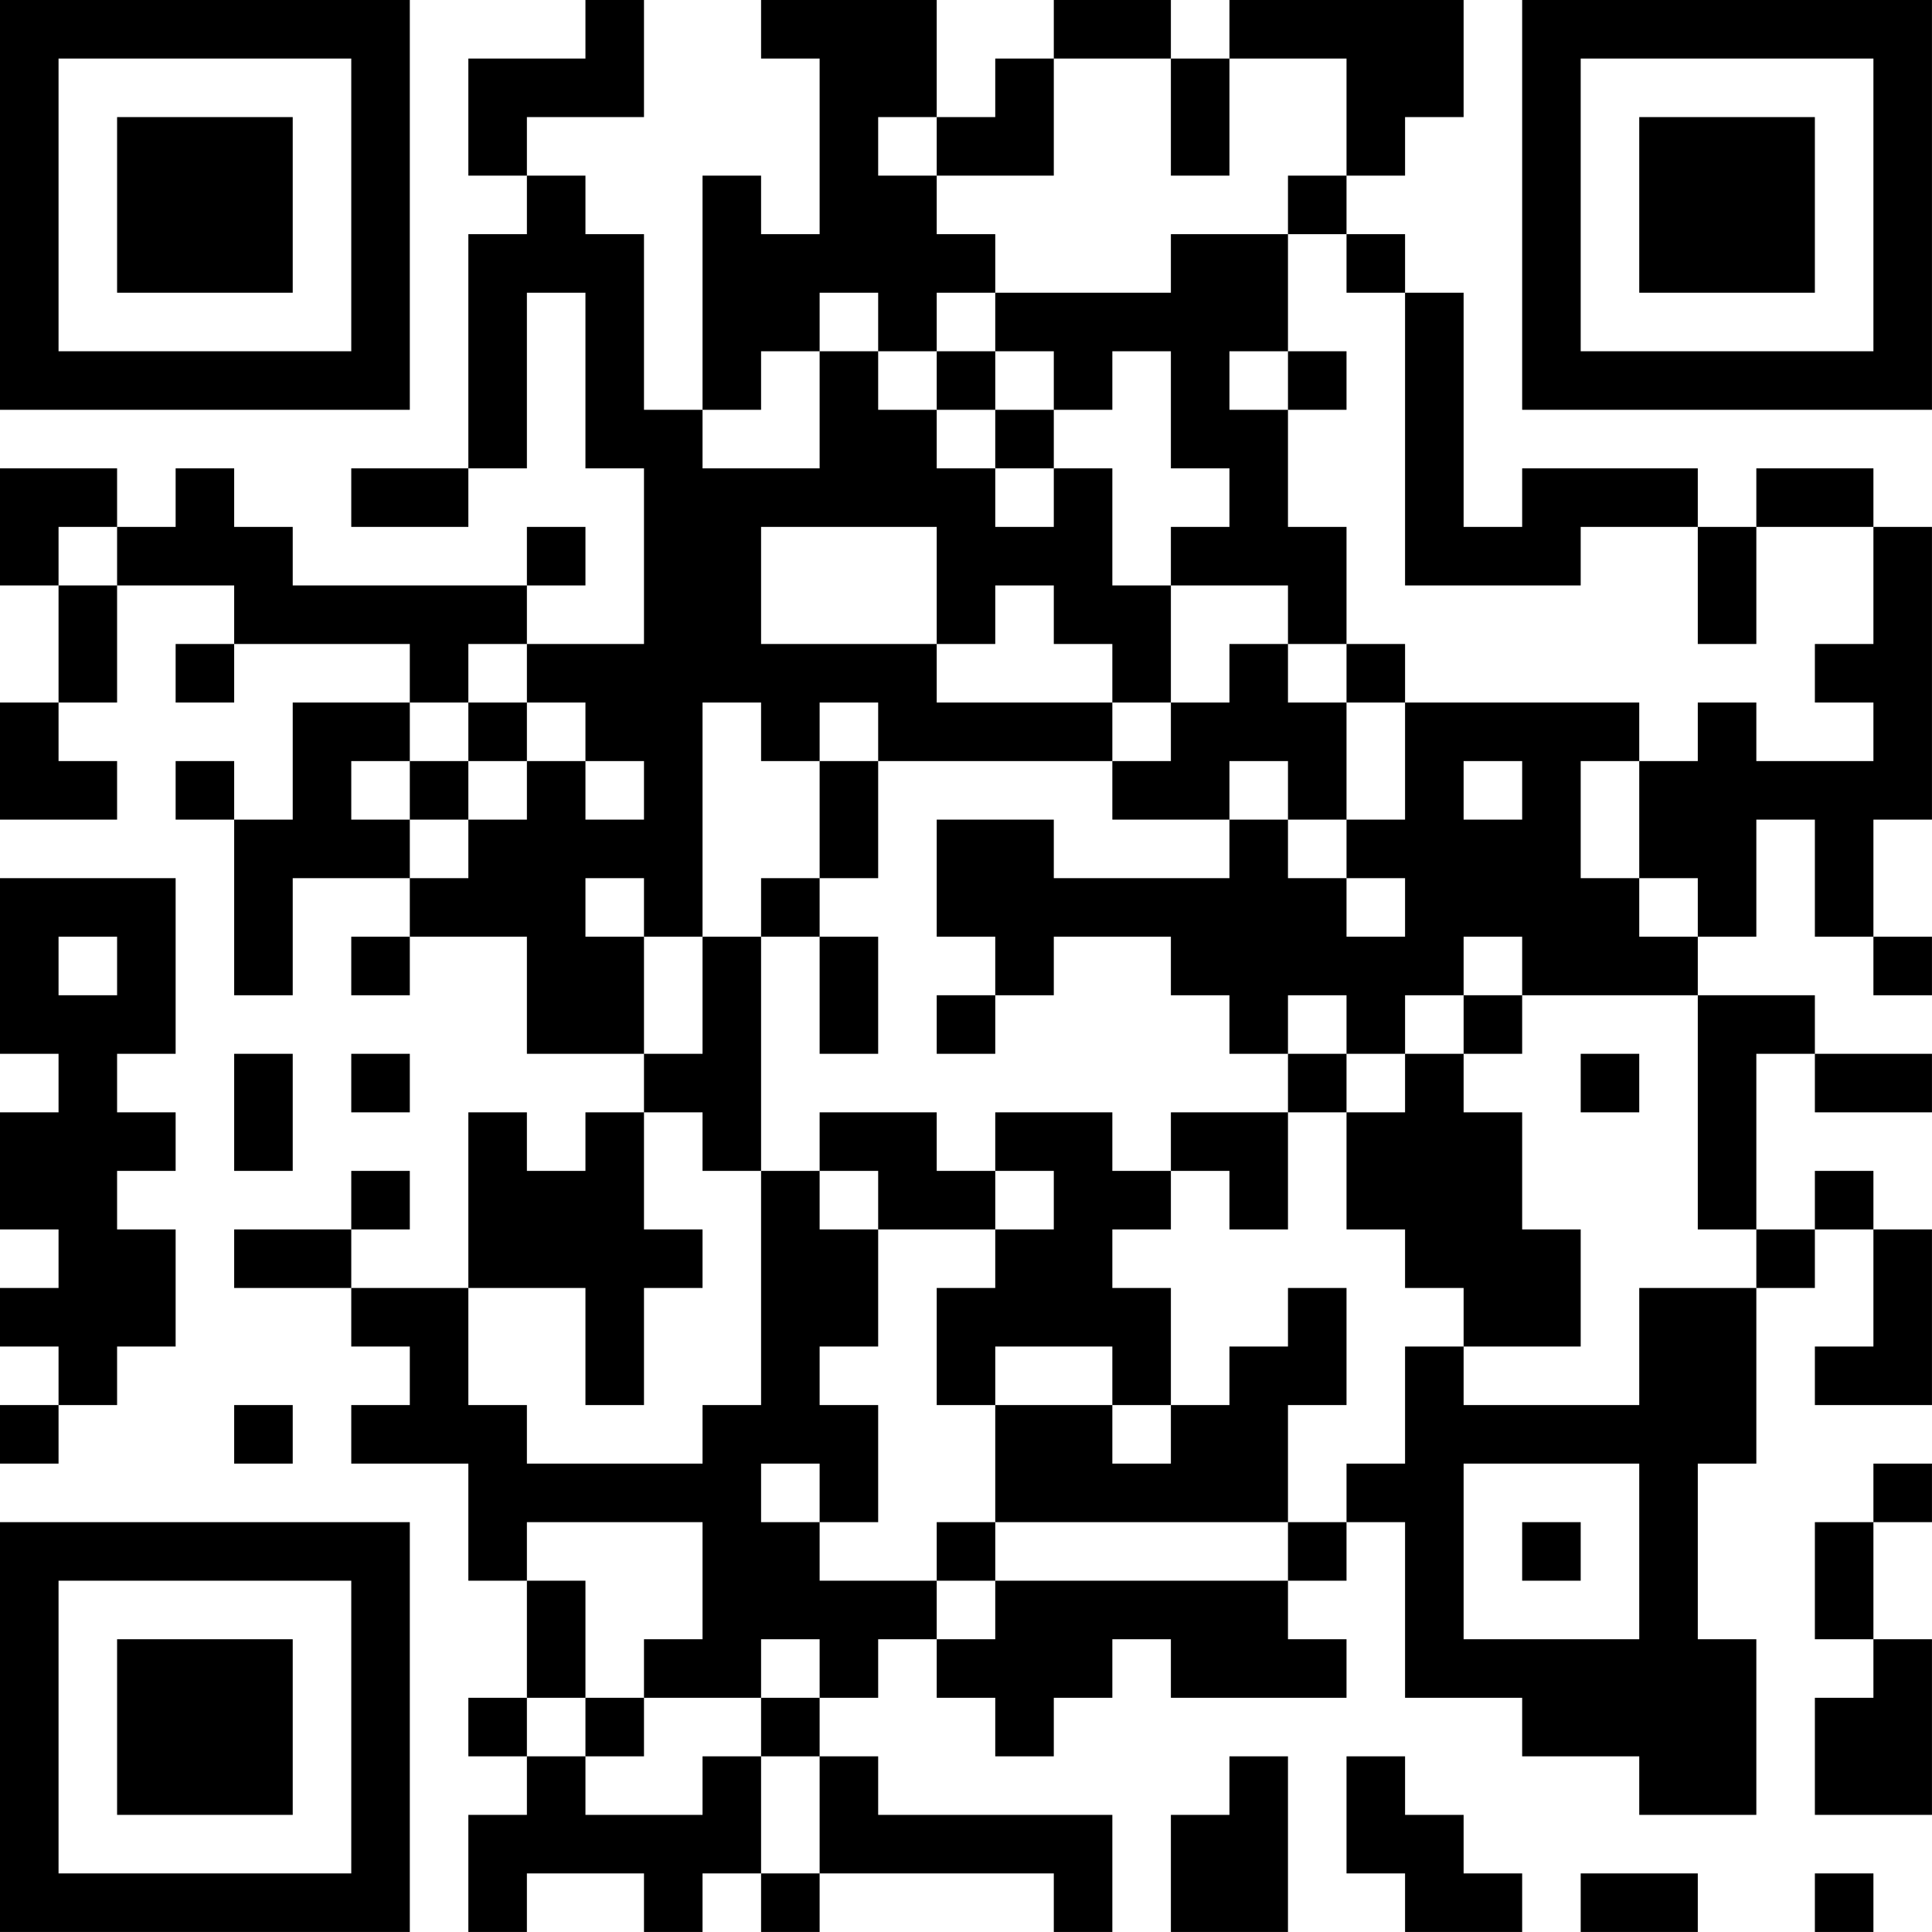 <?xml version="1.0" encoding="UTF-8"?>
<svg xmlns="http://www.w3.org/2000/svg" version="1.1" width="400" height="400" viewBox="0 0 400 400"><rect x="0" y="0" width="400" height="400" fill="#ffffff"/><g transform="scale(12.121)"><g transform="translate(0,0)"><path fill-rule="evenodd" d="M10 0L10 1L8 1L8 3L9 3L9 4L8 4L8 8L6 8L6 9L8 9L8 8L9 8L9 5L10 5L10 8L11 8L11 11L9 11L9 10L10 10L10 9L9 9L9 10L5 10L5 9L4 9L4 8L3 8L3 9L2 9L2 8L0 8L0 10L1 10L1 12L0 12L0 14L2 14L2 13L1 13L1 12L2 12L2 10L4 10L4 11L3 11L3 12L4 12L4 11L7 11L7 12L5 12L5 14L4 14L4 13L3 13L3 14L4 14L4 17L5 17L5 15L7 15L7 16L6 16L6 17L7 17L7 16L9 16L9 18L11 18L11 19L10 19L10 20L9 20L9 19L8 19L8 22L6 22L6 21L7 21L7 20L6 20L6 21L4 21L4 22L6 22L6 23L7 23L7 24L6 24L6 25L8 25L8 27L9 27L9 29L8 29L8 30L9 30L9 31L8 31L8 33L9 33L9 32L11 32L11 33L12 33L12 32L13 32L13 33L14 33L14 32L18 32L18 33L19 33L19 31L15 31L15 30L14 30L14 29L15 29L15 28L16 28L16 29L17 29L17 30L18 30L18 29L19 29L19 28L20 28L20 29L23 29L23 28L22 28L22 27L23 27L23 26L24 26L24 29L26 29L26 30L28 30L28 31L30 31L30 28L29 28L29 25L30 25L30 22L31 22L31 21L32 21L32 23L31 23L31 24L33 24L33 21L32 21L32 20L31 20L31 21L30 21L30 18L31 18L31 19L33 19L33 18L31 18L31 17L29 17L29 16L30 16L30 14L31 14L31 16L32 16L32 17L33 17L33 16L32 16L32 14L33 14L33 9L32 9L32 8L30 8L30 9L29 9L29 8L26 8L26 9L25 9L25 5L24 5L24 4L23 4L23 3L24 3L24 2L25 2L25 0L21 0L21 1L20 1L20 0L18 0L18 1L17 1L17 2L16 2L16 0L13 0L13 1L14 1L14 4L13 4L13 3L12 3L12 7L11 7L11 4L10 4L10 3L9 3L9 2L11 2L11 0ZM18 1L18 3L16 3L16 2L15 2L15 3L16 3L16 4L17 4L17 5L16 5L16 6L15 6L15 5L14 5L14 6L13 6L13 7L12 7L12 8L14 8L14 6L15 6L15 7L16 7L16 8L17 8L17 9L18 9L18 8L19 8L19 10L20 10L20 12L19 12L19 11L18 11L18 10L17 10L17 11L16 11L16 9L13 9L13 11L16 11L16 12L19 12L19 13L15 13L15 12L14 12L14 13L13 13L13 12L12 12L12 16L11 16L11 15L10 15L10 16L11 16L11 18L12 18L12 16L13 16L13 20L12 20L12 19L11 19L11 21L12 21L12 22L11 22L11 24L10 24L10 22L8 22L8 24L9 24L9 25L12 25L12 24L13 24L13 20L14 20L14 21L15 21L15 23L14 23L14 24L15 24L15 26L14 26L14 25L13 25L13 26L14 26L14 27L16 27L16 28L17 28L17 27L22 27L22 26L23 26L23 25L24 25L24 23L25 23L25 24L28 24L28 22L30 22L30 21L29 21L29 17L26 17L26 16L25 16L25 17L24 17L24 18L23 18L23 17L22 17L22 18L21 18L21 17L20 17L20 16L18 16L18 17L17 17L17 16L16 16L16 14L18 14L18 15L21 15L21 14L22 14L22 15L23 15L23 16L24 16L24 15L23 15L23 14L24 14L24 12L28 12L28 13L27 13L27 15L28 15L28 16L29 16L29 15L28 15L28 13L29 13L29 12L30 12L30 13L32 13L32 12L31 12L31 11L32 11L32 9L30 9L30 11L29 11L29 9L27 9L27 10L24 10L24 5L23 5L23 4L22 4L22 3L23 3L23 1L21 1L21 3L20 3L20 1ZM20 4L20 5L17 5L17 6L16 6L16 7L17 7L17 8L18 8L18 7L19 7L19 6L20 6L20 8L21 8L21 9L20 9L20 10L22 10L22 11L21 11L21 12L20 12L20 13L19 13L19 14L21 14L21 13L22 13L22 14L23 14L23 12L24 12L24 11L23 11L23 9L22 9L22 7L23 7L23 6L22 6L22 4ZM17 6L17 7L18 7L18 6ZM21 6L21 7L22 7L22 6ZM1 9L1 10L2 10L2 9ZM8 11L8 12L7 12L7 13L6 13L6 14L7 14L7 15L8 15L8 14L9 14L9 13L10 13L10 14L11 14L11 13L10 13L10 12L9 12L9 11ZM22 11L22 12L23 12L23 11ZM8 12L8 13L7 13L7 14L8 14L8 13L9 13L9 12ZM14 13L14 15L13 15L13 16L14 16L14 18L15 18L15 16L14 16L14 15L15 15L15 13ZM25 13L25 14L26 14L26 13ZM0 15L0 18L1 18L1 19L0 19L0 21L1 21L1 22L0 22L0 23L1 23L1 24L0 24L0 25L1 25L1 24L2 24L2 23L3 23L3 21L2 21L2 20L3 20L3 19L2 19L2 18L3 18L3 15ZM1 16L1 17L2 17L2 16ZM16 17L16 18L17 18L17 17ZM25 17L25 18L24 18L24 19L23 19L23 18L22 18L22 19L20 19L20 20L19 20L19 19L17 19L17 20L16 20L16 19L14 19L14 20L15 20L15 21L17 21L17 22L16 22L16 24L17 24L17 26L16 26L16 27L17 27L17 26L22 26L22 24L23 24L23 22L22 22L22 23L21 23L21 24L20 24L20 22L19 22L19 21L20 21L20 20L21 20L21 21L22 21L22 19L23 19L23 21L24 21L24 22L25 22L25 23L27 23L27 21L26 21L26 19L25 19L25 18L26 18L26 17ZM4 18L4 20L5 20L5 18ZM6 18L6 19L7 19L7 18ZM27 18L27 19L28 19L28 18ZM17 20L17 21L18 21L18 20ZM17 23L17 24L19 24L19 25L20 25L20 24L19 24L19 23ZM4 24L4 25L5 25L5 24ZM25 25L25 28L28 28L28 25ZM32 25L32 26L31 26L31 28L32 28L32 29L31 29L31 31L33 31L33 28L32 28L32 26L33 26L33 25ZM9 26L9 27L10 27L10 29L9 29L9 30L10 30L10 31L12 31L12 30L13 30L13 32L14 32L14 30L13 30L13 29L14 29L14 28L13 28L13 29L11 29L11 28L12 28L12 26ZM26 26L26 27L27 27L27 26ZM10 29L10 30L11 30L11 29ZM21 30L21 31L20 31L20 33L22 33L22 30ZM23 30L23 32L24 32L24 33L26 33L26 32L25 32L25 31L24 31L24 30ZM27 32L27 33L29 33L29 32ZM31 32L31 33L32 33L32 32ZM0 0L0 7L7 7L7 0ZM1 1L1 6L6 6L6 1ZM2 2L2 5L5 5L5 2ZM26 0L26 7L33 7L33 0ZM27 1L27 6L32 6L32 1ZM28 2L28 5L31 5L31 2ZM0 26L0 33L7 33L7 26ZM1 27L1 32L6 32L6 27ZM2 28L2 31L5 31L5 28Z" fill="#000000"/></g></g></svg>
